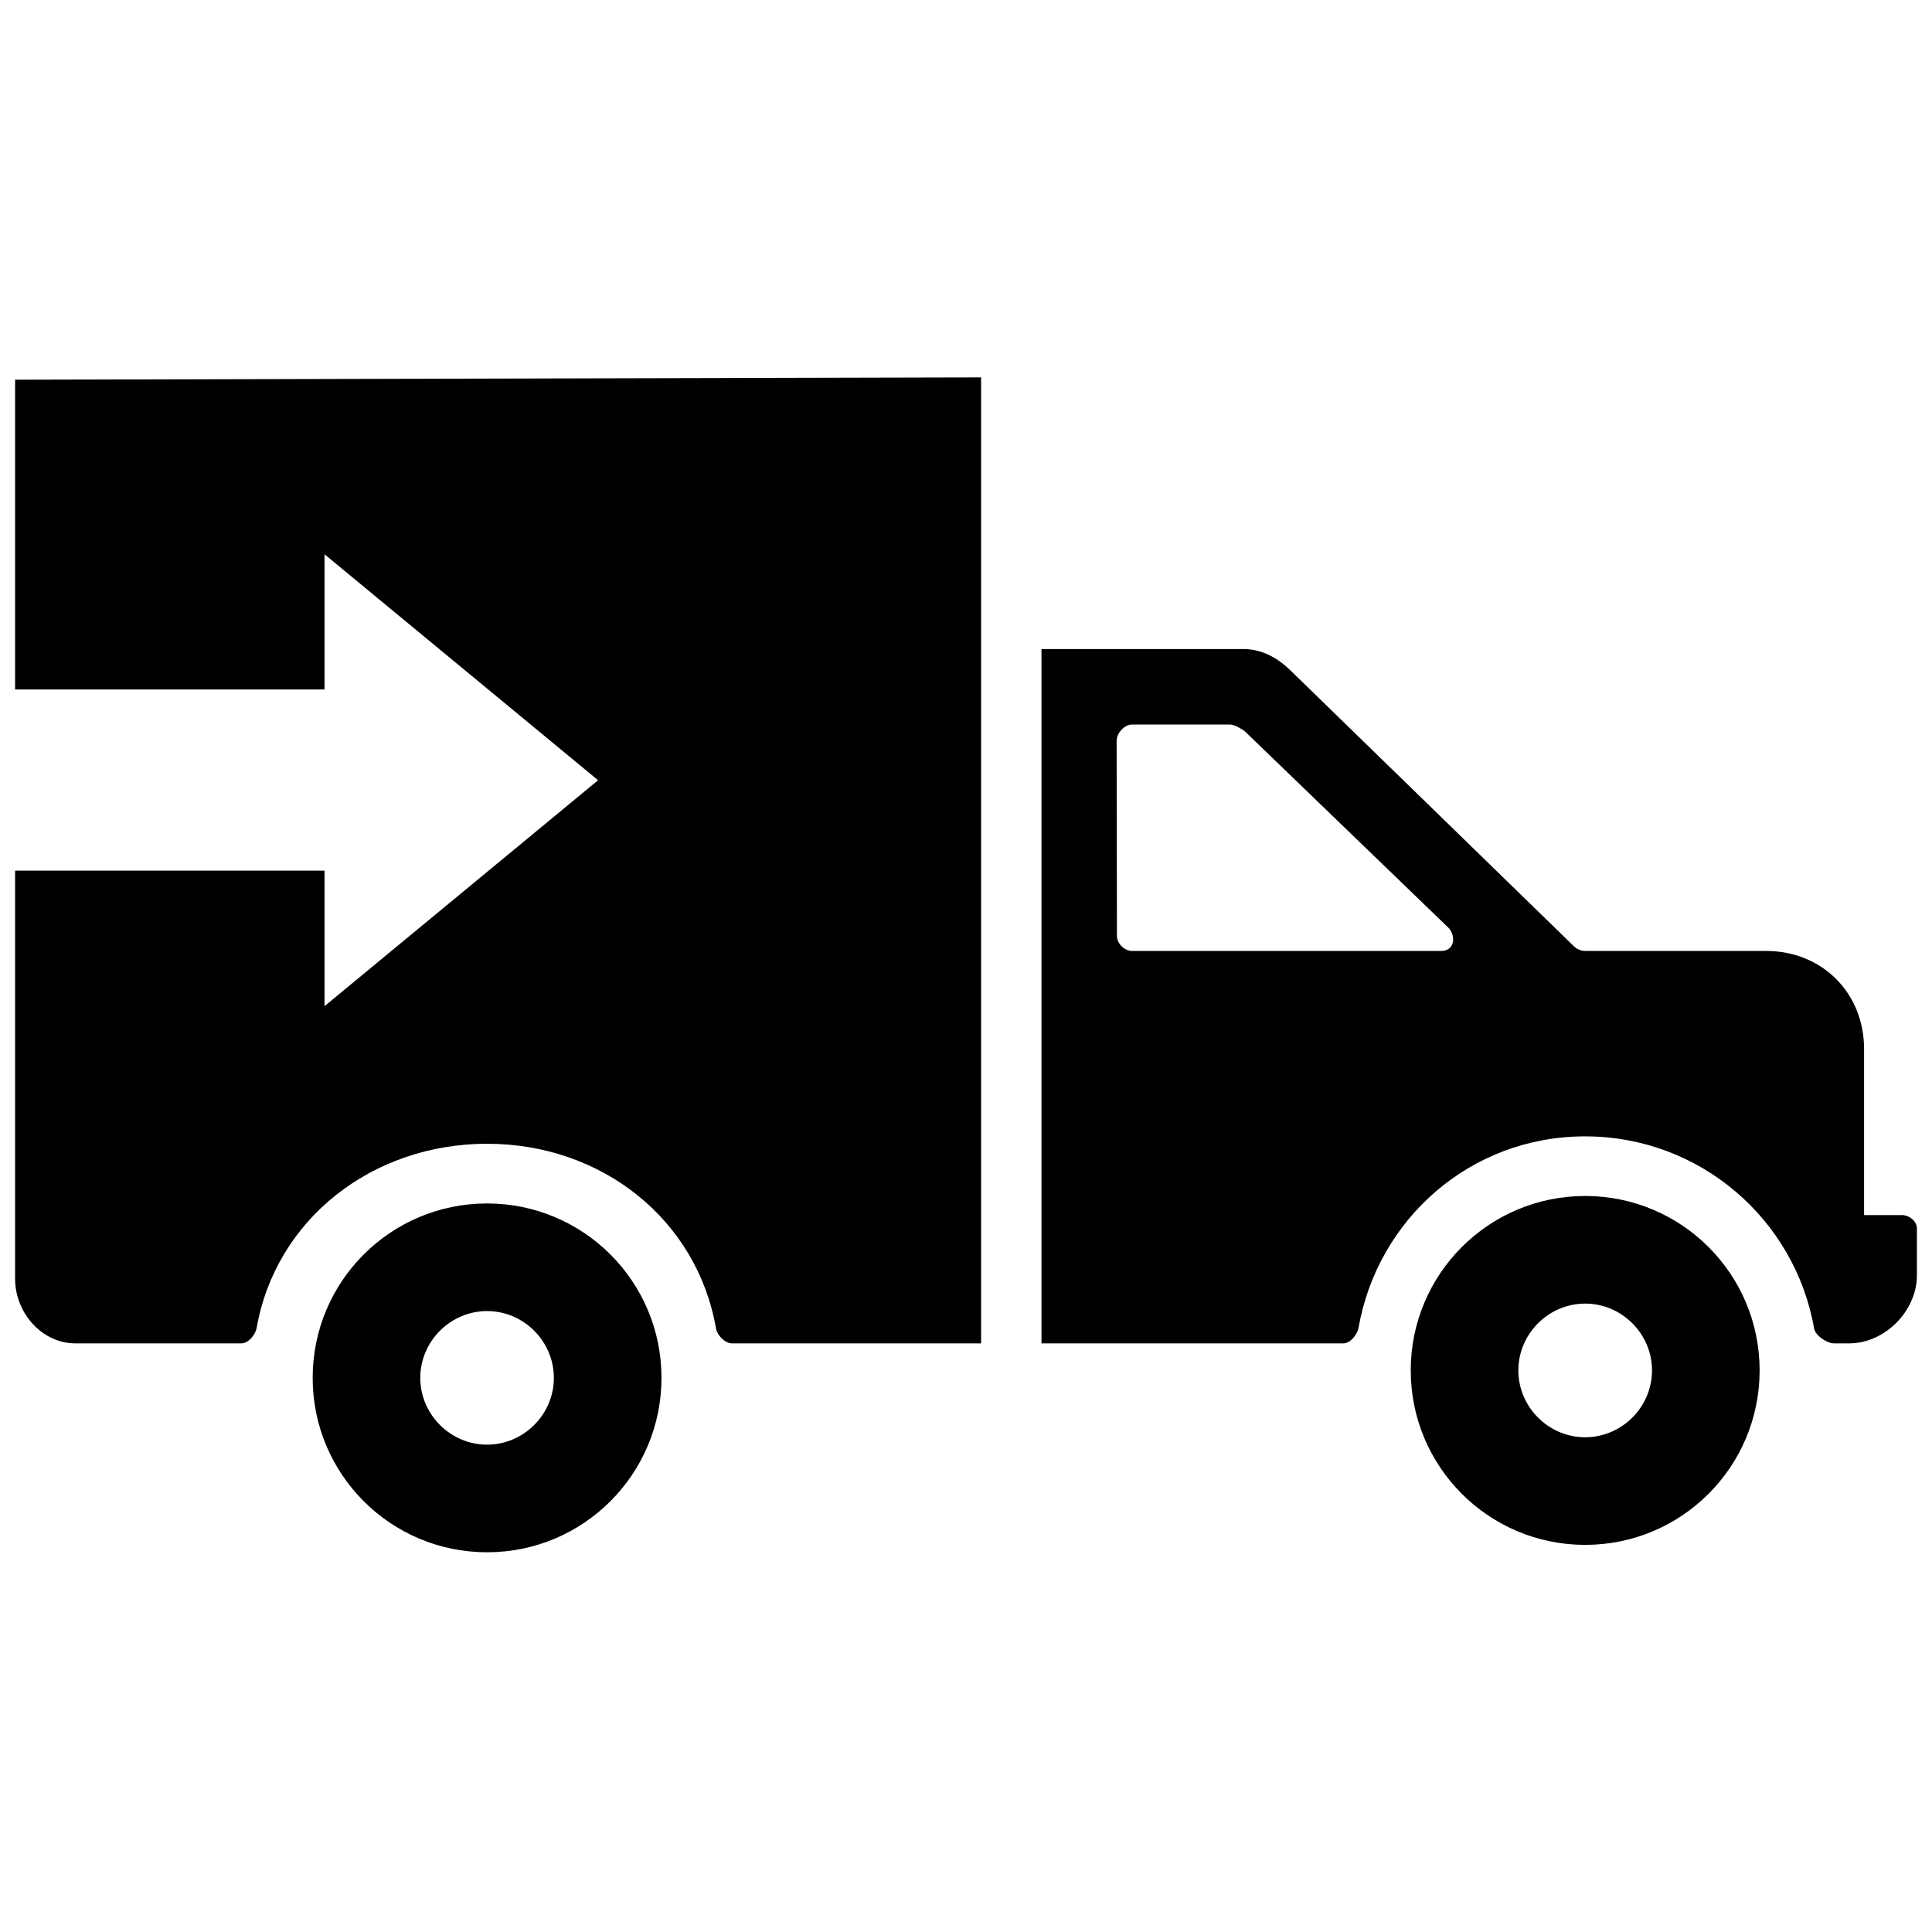 <?xml version="1.0" encoding="utf-8"?>

<svg fill="#000000" version="1.1" id="Layer_1" xmlns="http://www.w3.org/2000/svg" xmlns:xlink="http://www.w3.org/1999/xlink" 
	 width="800px" height="800px" viewBox="0 0 256 160" enable-background="new 0 0 256 160" xml:space="preserve">
<path d="M252,113.004h-5v-22c0-7.4-5.52-13-13-13h-24c-0.5,0-1.1-0.27-1.44-0.61l-37.4-36.4c-1.68-1.68-3.72-2.91-6.16-2.99h-27v92
	h40c0.92,0,1.83-1.16,2-2c2.52-14.46,14.83-25.43,30.04-25.43c15.22,0,27.82,11.01,30.34,25.47c0.17,0.92,1.7,1.96,2.62,1.96h2
	c4.79,0,9-4.32,9-9.02v-6.22C254,113.834,253.01,113.004,252,113.004z M191,78.004h-41c-1.01,0-2-0.984-2-1.984l-0.04-25.866
	c0-1.01,1.03-2.15,2.04-2.15h13c0.5,0,1.52,0.55,1.94,0.89L192,75.004C193.01,76.264,192.6,78.004,191,78.004z M2,2.314v41.05h41
	v-17.92l36.25,29.94L43,85.324v-17.96H2v54.08c0,4.48,3.52,8.56,8,8.56h22c0.92,0,1.83-1.16,2-2c2.52-14.46,15.33-24.45,30.54-24.45
	c15.21,0,27.82,10.03,30.34,24.49c0.17,0.92,1.2,1.96,2.12,1.96h33v-128L2,2.314z M210.04,110.474c-12.77,0-23.11,10.34-23.11,23.11
	c0,12.78,10.34,23.12,23.11,23.12c12.78,0,23.12-10.34,23.12-23.12C233.16,120.814,222.82,110.474,210.04,110.474z M210.04,142.444
	c-4.85,0-8.85-4-8.85-8.86c0-4.85,4-8.85,8.85-8.85c4.86,0,8.86,4,8.86,8.85C218.9,138.444,214.9,142.444,210.04,142.444z
	 M64.54,111.464c-12.78,0-23.11,10.33-23.11,23.11c0,12.77,10.33,23.11,23.11,23.11c12.77,0,23.11-10.34,23.11-23.11
	C87.65,121.794,77.31,111.464,64.54,111.464z M64.54,143.424c-4.85,0-8.85-4-8.85-8.85c0-4.85,4-8.85,8.85-8.85
	c4.85,0,8.85,4,8.85,8.85C73.39,139.424,69.39,143.424,64.54,143.424z"/>
</svg>